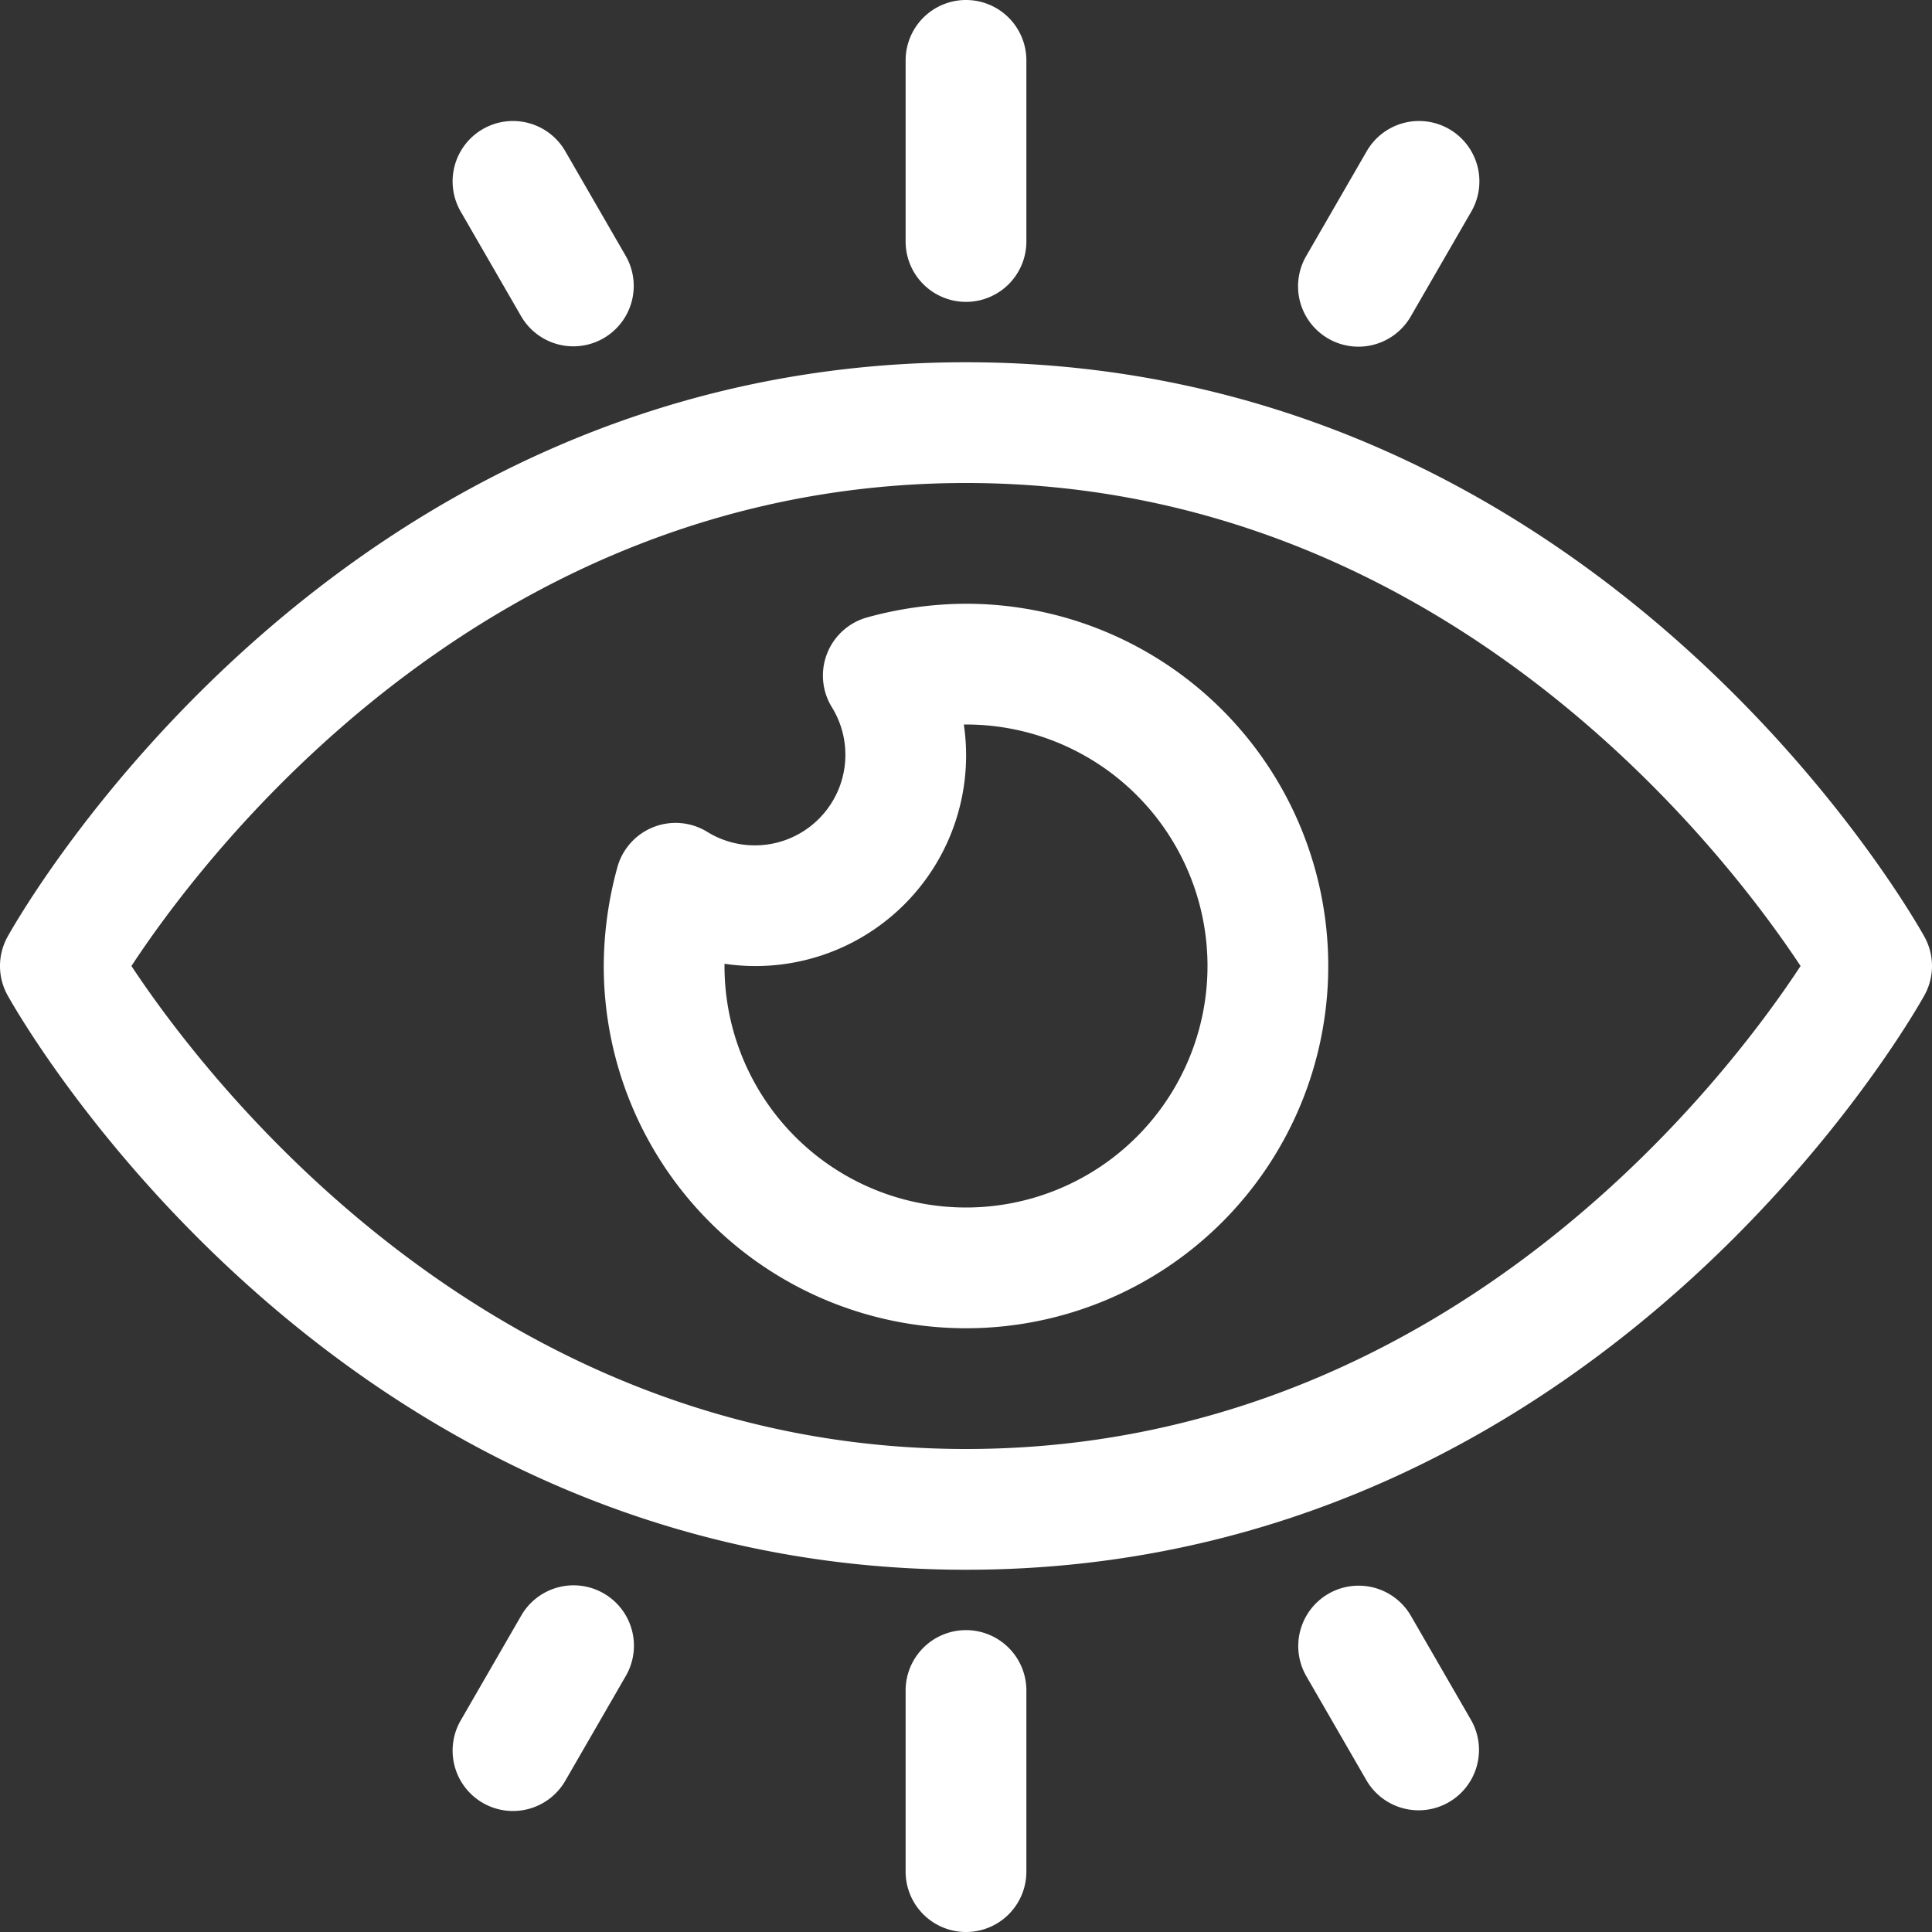 <svg xmlns="http://www.w3.org/2000/svg" viewBox="0 0 32 32" width="300" height="300" version="1.1" xmlns:xlink="http://www.w3.org/1999/xlink" xmlns:svgjs="http://svgjs.dev/svgjs"><rect x="0" y="0" width="32" height="32" fill="#333333" stroke="none"/><g width="100%" height="100%" transform="matrix(1,0,0,1,0,0)"><g id="Eye"><path d="M31.874,15.514C31.658,15.126,26.468,6,16,6S.342,15.126.126,15.514a1,1,0,0,0,0,.972C.342,16.874,5.532,26,16,26s15.658-9.126,15.874-9.514A1,1,0,0,0,31.874,15.514ZM16,24C8.037,24,3.366,17.8,2.177,16,3.362,14.194,8.011,8,16,8c7.964,0,12.634,6.2,13.823,8C28.639,17.806,23.989,24,16,24Z" fill="#ffffff" fill-opacity="1" data-original-color="#000000ff" stroke="none" stroke-opacity="1"/><path d="M16,10a6.22,6.22,0,0,0-1.633.225,1,1,0,0,0-.589,1.488,1.5,1.5,0,0,1-2.061,2.067,1,1,0,0,0-1.492.587A6.22,6.22,0,0,0,10,16a6,6,0,1,0,6-6Zm0,10a4,4,0,0,1-4-4v-.037A3.489,3.489,0,0,0,15.964,12H16a4,4,0,0,1,0,8Z" fill="#ffffff" fill-opacity="1" data-original-color="#000000ff" stroke="none" stroke-opacity="1"/><path d="M16,5a1,1,0,0,0,1-1V1a1,1,0,0,0-2,0V4A1,1,0,0,0,16,5Z" fill="#ffffff" fill-opacity="1" data-original-color="#000000ff" stroke="none" stroke-opacity="1"/><path d="M8.634,5.242a1,1,0,0,0,1.732-1l-1-1.732a1,1,0,1,0-1.732,1Z" fill="#ffffff" fill-opacity="1" data-original-color="#000000ff" stroke="none" stroke-opacity="1"/><path d="M22,5.608a1,1,0,0,0,1.366-.366l1-1.732a1,1,0,1,0-1.732-1l-1,1.732A1,1,0,0,0,22,5.608Z" fill="#ffffff" fill-opacity="1" data-original-color="#000000ff" stroke="none" stroke-opacity="1"/><path d="M16,27a1,1,0,0,0-1,1v3a1,1,0,0,0,2,0V28A1,1,0,0,0,16,27Z" fill="#ffffff" fill-opacity="1" data-original-color="#000000ff" stroke="none" stroke-opacity="1"/><path d="M10,26.392a1,1,0,0,0-1.366.366l-1,1.732a1,1,0,1,0,1.732,1l1-1.732A1,1,0,0,0,10,26.392Z" fill="#ffffff" fill-opacity="1" data-original-color="#000000ff" stroke="none" stroke-opacity="1"/><path d="M23.366,26.758a1,1,0,0,0-1.732,1l1,1.732a1,1,0,0,0,1.732-1Z" fill="#ffffff" fill-opacity="1" data-original-color="#000000ff" stroke="none" stroke-opacity="1"/></g></g></svg>